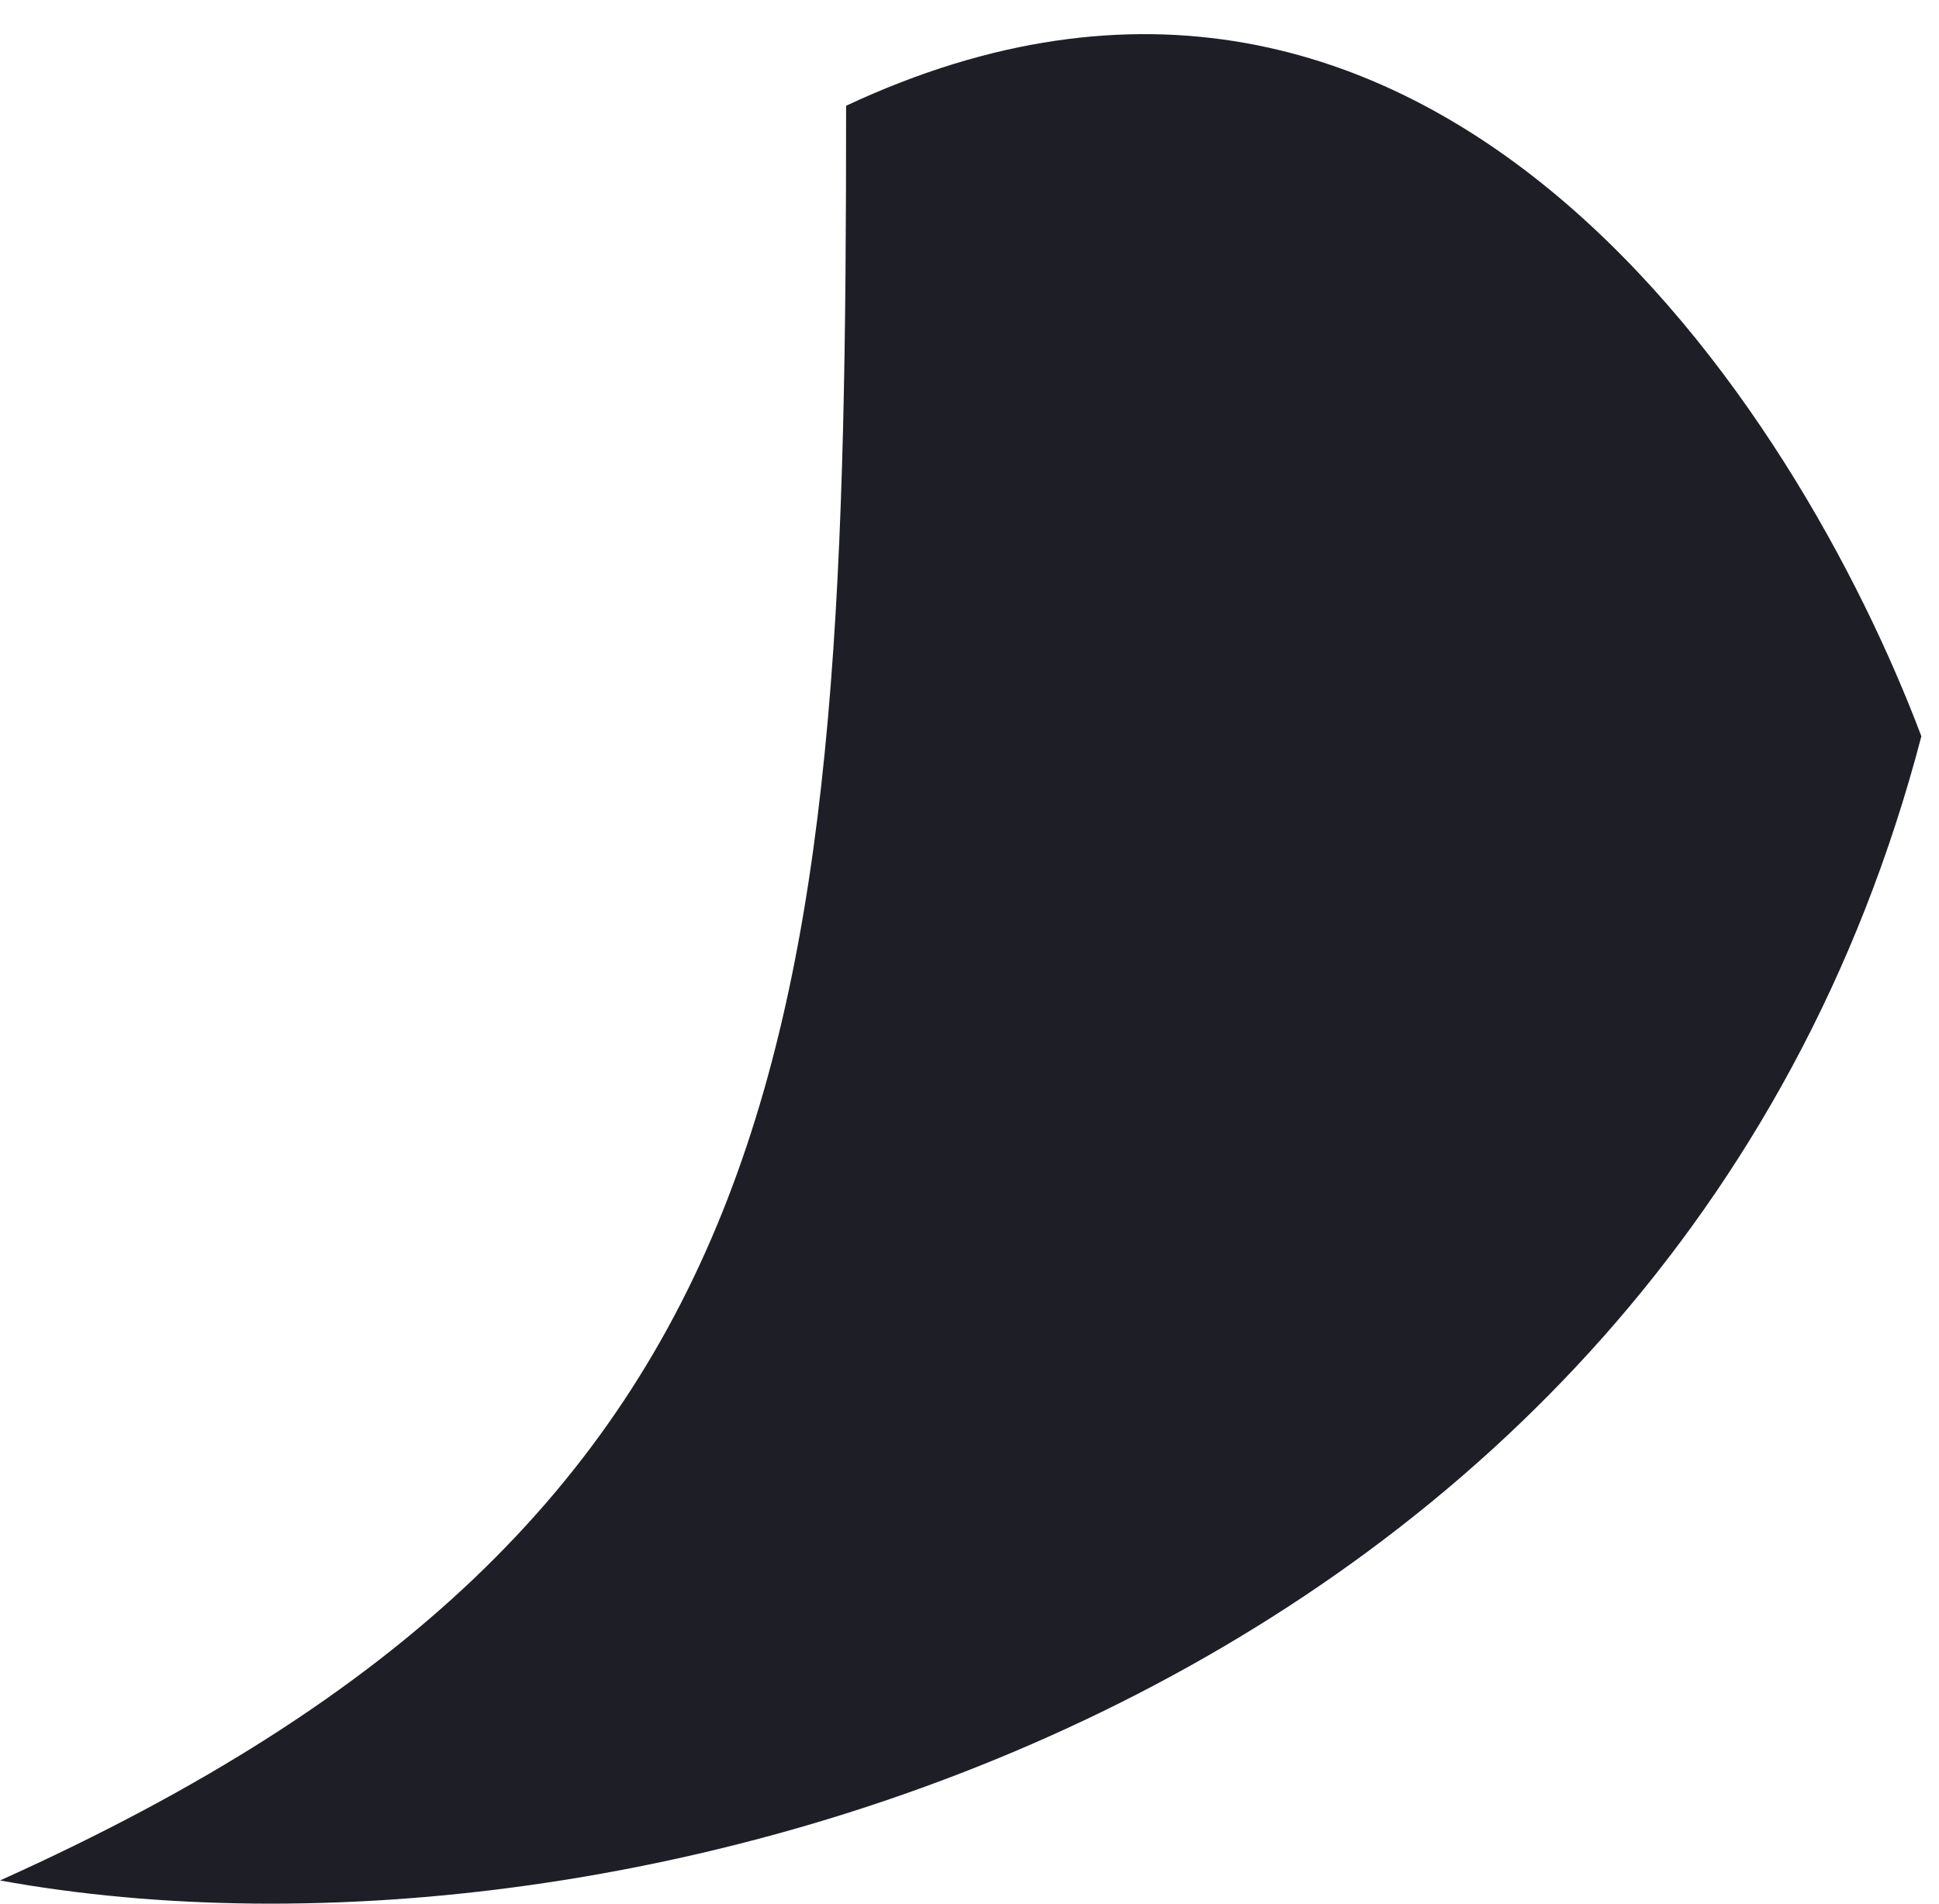 <svg width="55" height="54" viewBox="0 0 55 54" fill="none" xmlns="http://www.w3.org/2000/svg">
<path id="Vector 263" d="M0 53.342C23 43 24 29 24 3C40.64 -4.789 51.033 11.69 54.5 20.886C47.369 48.149 17.829 56.588 0 53.342Z" fill="#1E1F26"/>
</svg>

